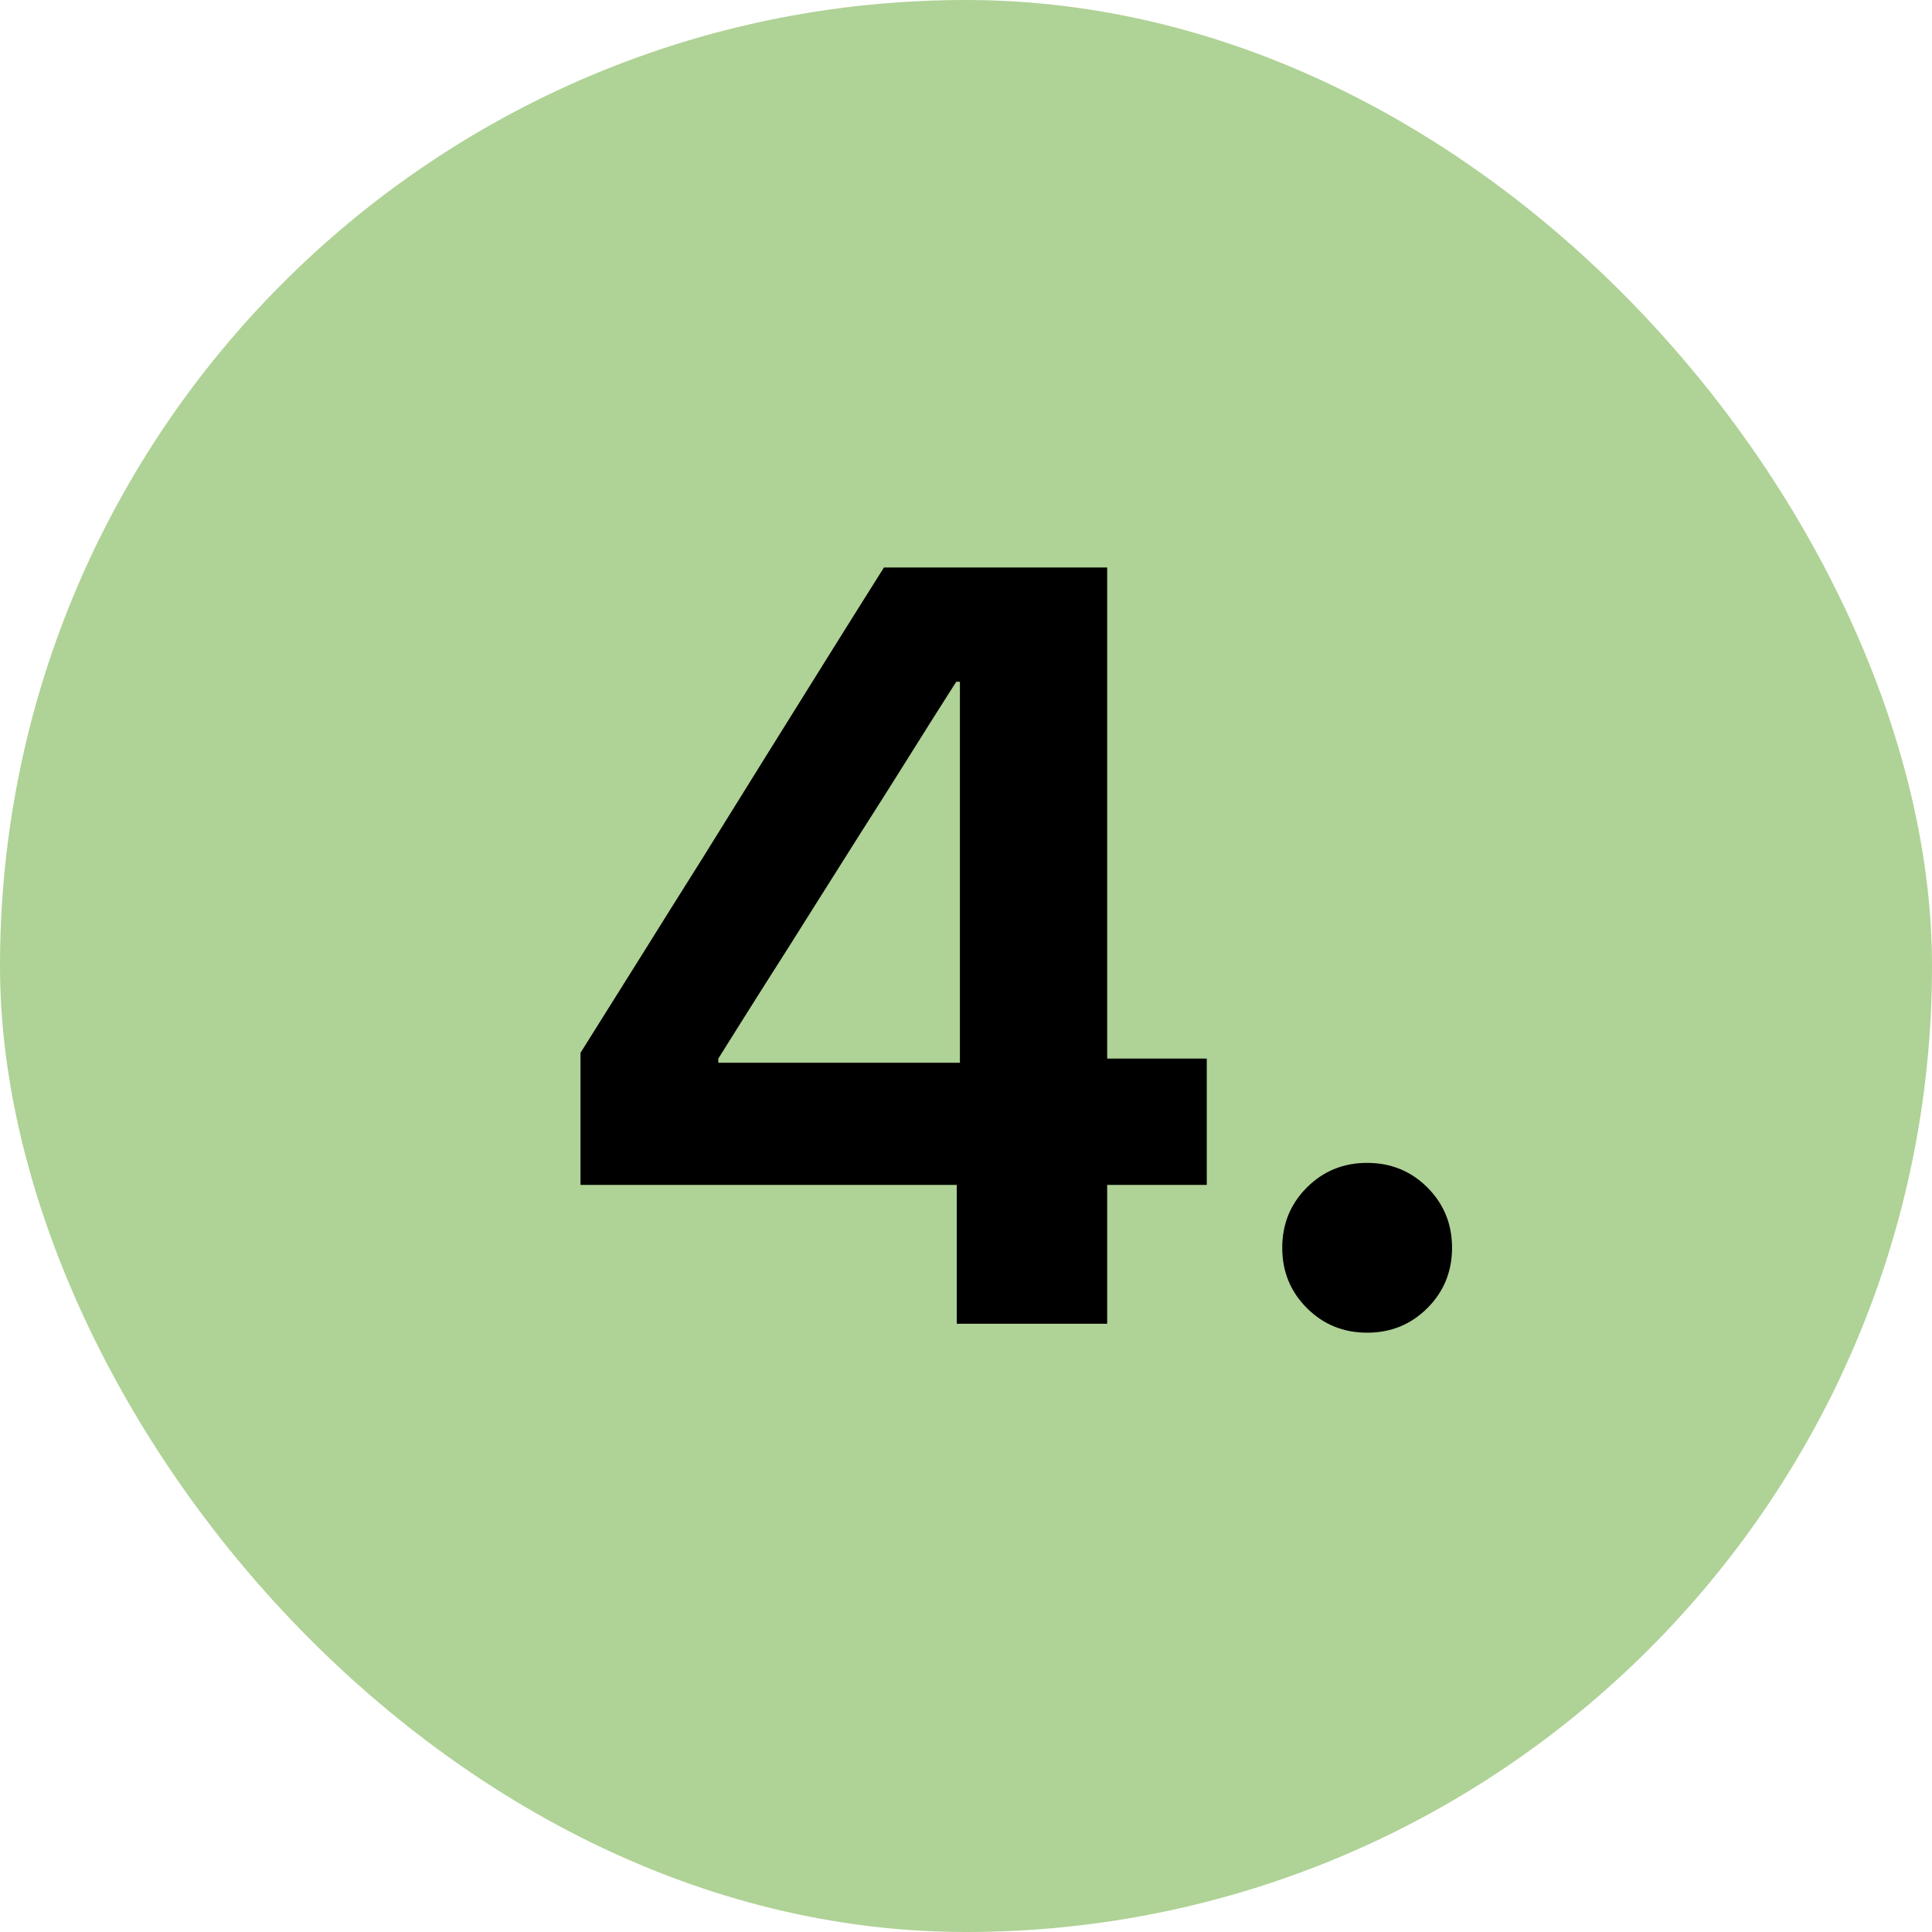 <svg width="54" height="54" viewBox="0 0 54 54" fill="none" xmlns="http://www.w3.org/2000/svg">
<rect width="54" height="54" rx="27" fill="#AFD296"/>
<path d="M38.212 37.249C37.548 37.249 36.986 37.02 36.527 36.56C36.068 36.102 35.839 35.54 35.839 34.876C35.839 34.212 36.068 33.65 36.527 33.191C36.986 32.732 37.548 32.503 38.212 32.503C38.876 32.503 39.438 32.732 39.897 33.191C40.355 33.65 40.585 34.212 40.585 34.876C40.585 35.54 40.355 36.102 39.897 36.56C39.438 37.02 38.876 37.249 38.212 37.249Z" fill="black"/>
<path d="M26.742 37V33.118H16.225V29.427C16.791 28.528 17.357 27.625 17.924 26.717C18.49 25.809 19.057 24.905 19.623 24.007C20.189 23.099 20.751 22.195 21.308 21.297C21.874 20.389 22.44 19.48 23.007 18.572C23.573 17.664 24.14 16.761 24.706 15.862H30.946V29.588H33.73V33.118H30.946V37H26.742ZM20.077 29.705H26.83V19.056H26.727C26.278 19.759 25.834 20.462 25.395 21.165C24.955 21.868 24.511 22.571 24.061 23.274C23.622 23.968 23.178 24.671 22.729 25.384C22.289 26.087 21.845 26.79 21.395 27.493C20.956 28.186 20.517 28.885 20.077 29.588V29.705Z" fill="black"/>
</svg>
